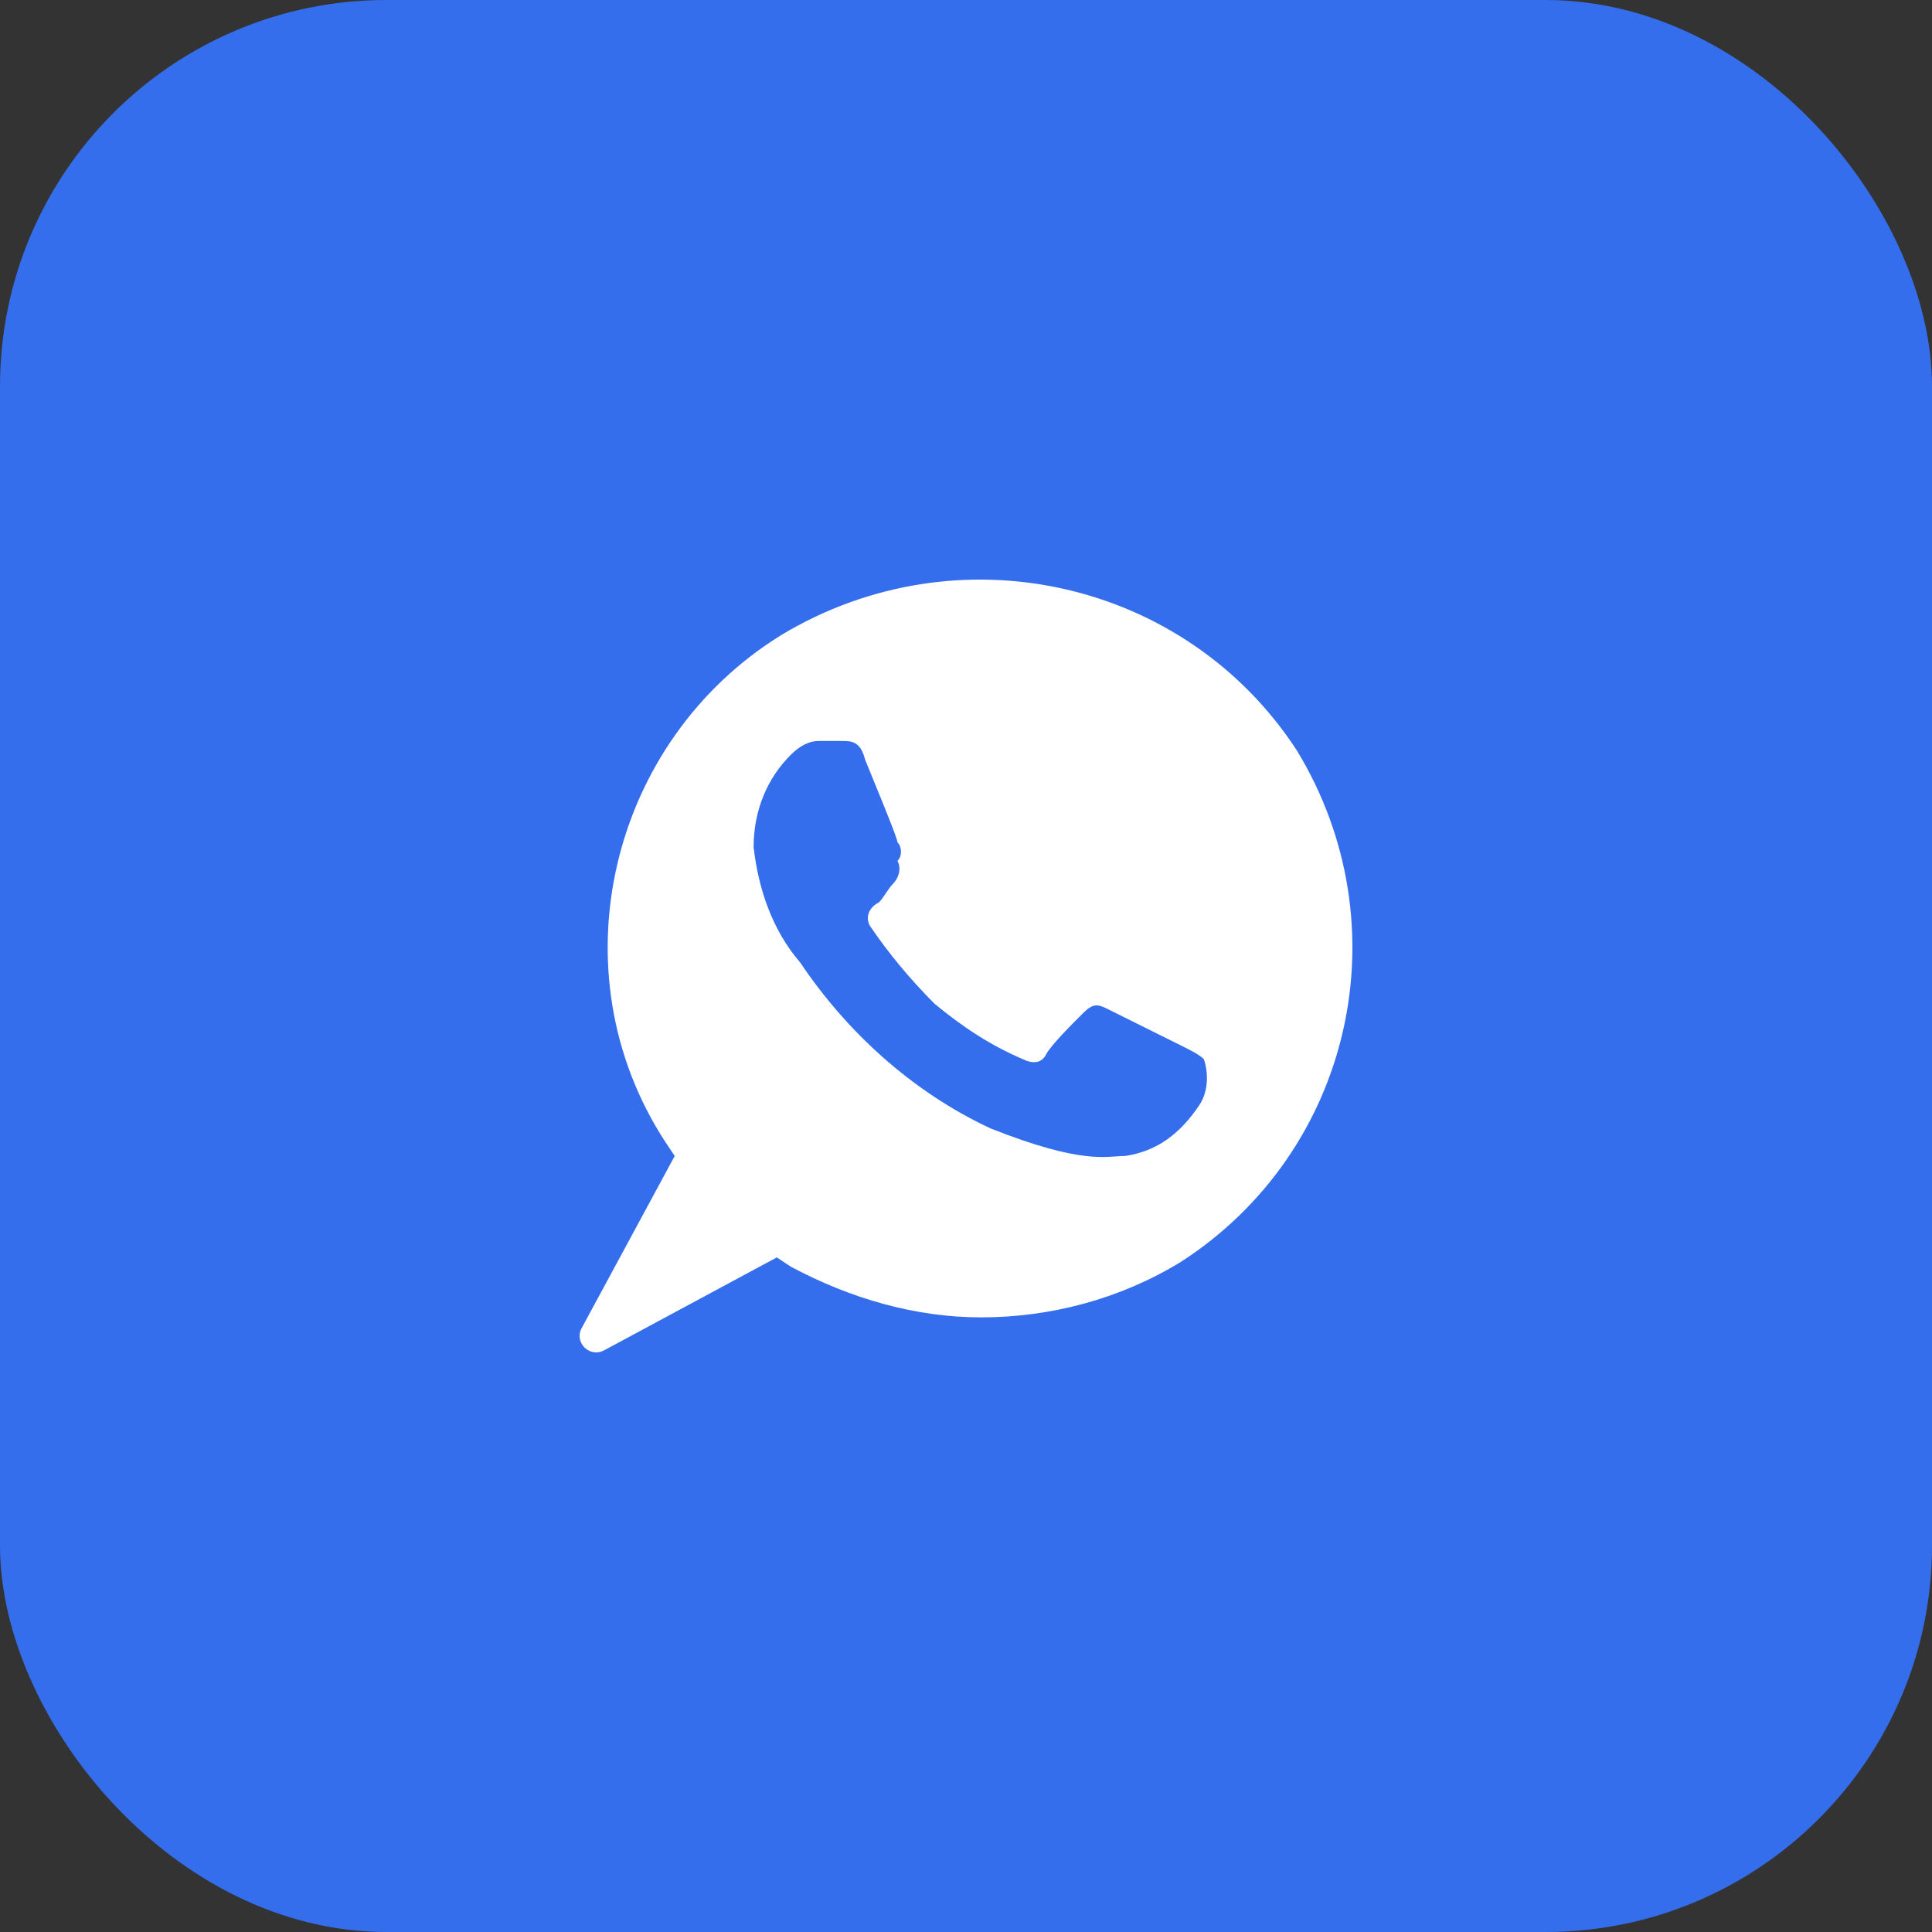 <?xml version="1.0" encoding="UTF-8"?> <svg xmlns="http://www.w3.org/2000/svg" width="60" height="60" viewBox="0 0 60 60" fill="none"><rect x="0" y="0" width="60" height="60" fill="#333333" stroke="none"/><rect width="60" height="60" rx="12" fill="#346EEC"></rect><path d="M40.27 23.298C36.811 18 29.747 16.425 24.269 19.718C18.936 23.012 17.206 30.172 20.666 35.47L20.954 35.9L18.064 41.246C17.822 41.692 18.312 42.177 18.761 41.936L24.125 39.05L24.558 39.337C26.432 40.339 28.45 40.912 30.468 40.912C32.63 40.912 34.792 40.339 36.666 39.194C42 35.757 43.586 28.74 40.27 23.298ZM37.243 34.325C36.666 35.184 35.946 35.757 34.937 35.9C34.36 35.9 33.639 36.186 30.756 35.041C28.306 33.895 26.288 32.033 24.846 29.885C23.981 28.883 23.549 27.594 23.404 26.305C23.404 25.16 23.837 24.157 24.558 23.442C24.846 23.155 25.134 23.012 25.423 23.012H26.143C26.432 23.012 26.72 23.012 26.864 23.585C27.152 24.301 27.873 26.019 27.873 26.162C28.017 26.305 28.017 26.592 27.873 26.735C28.017 27.021 27.873 27.308 27.729 27.451C27.585 27.594 27.441 27.881 27.297 28.024C27.008 28.167 26.864 28.453 27.008 28.74C27.585 29.599 28.306 30.458 29.026 31.174C29.891 31.89 30.756 32.463 31.765 32.893C32.054 33.036 32.342 33.036 32.486 32.749C32.63 32.463 33.351 31.747 33.639 31.461C33.928 31.174 34.072 31.174 34.36 31.317L36.666 32.463C36.955 32.606 37.243 32.749 37.387 32.893C37.532 33.322 37.532 33.895 37.243 34.325Z" fill="white"></path></svg> 